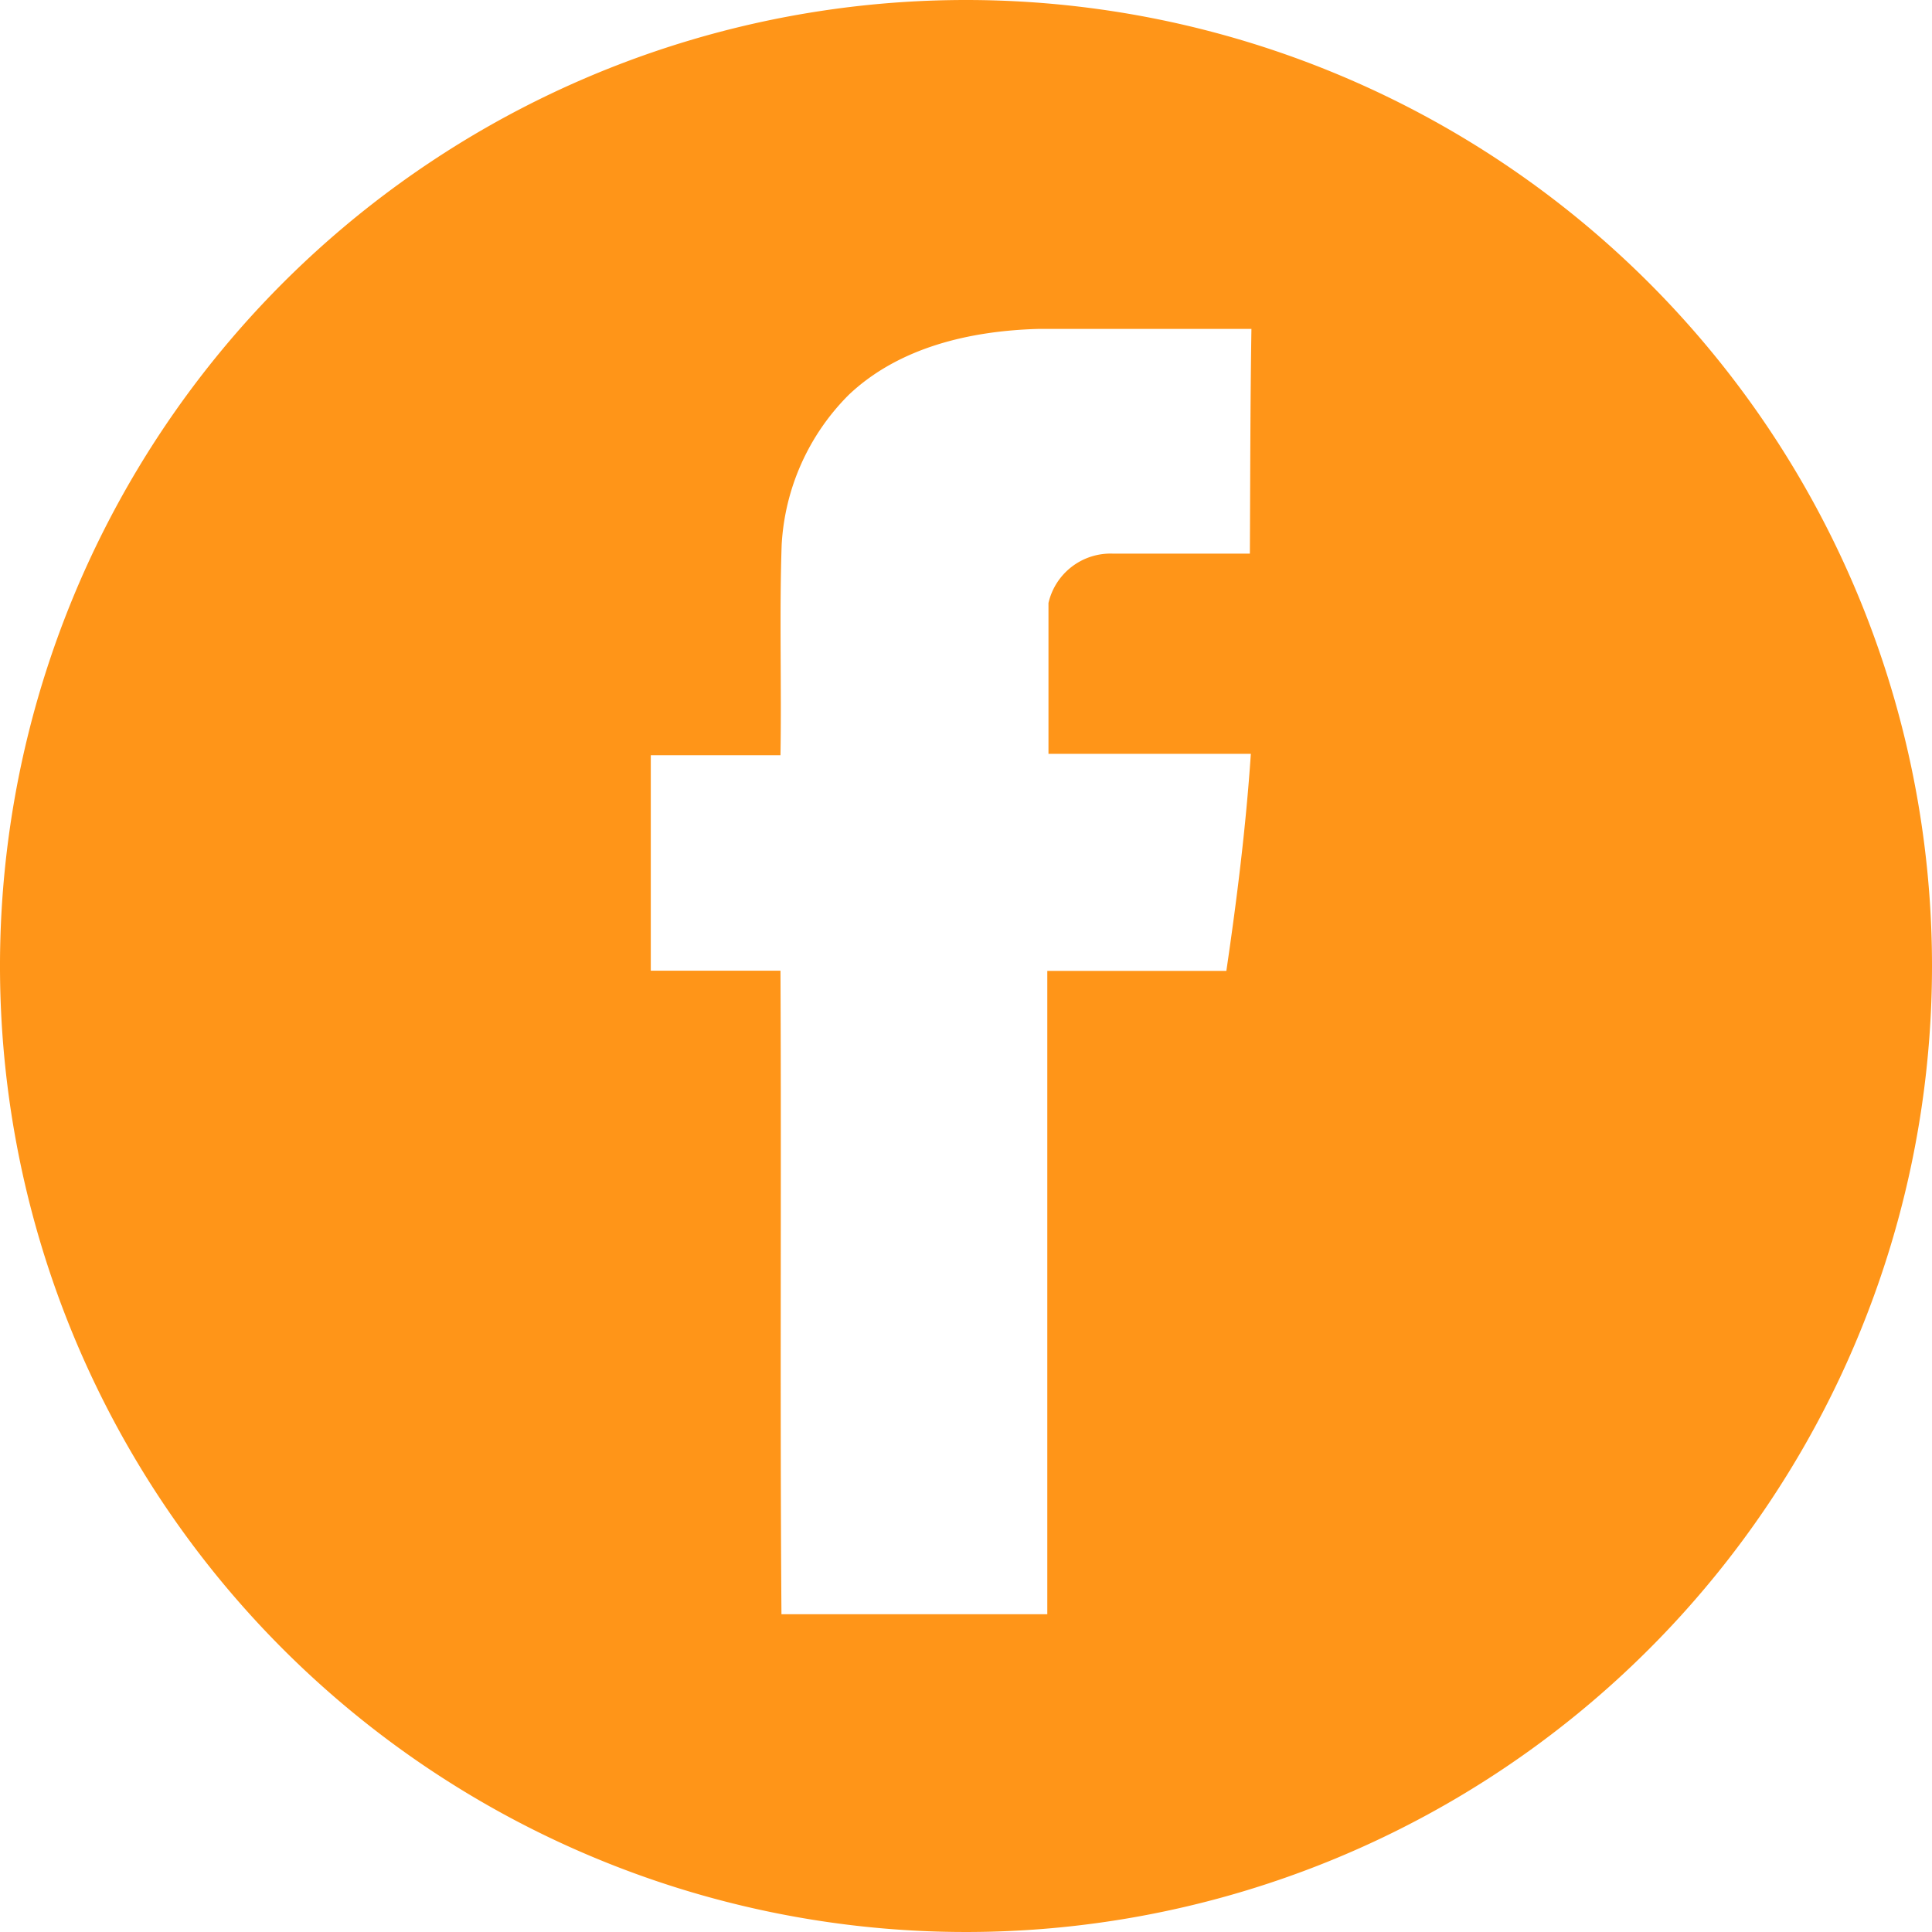 <?xml version="1.0" encoding="UTF-8"?> <svg xmlns="http://www.w3.org/2000/svg" id="Layer_1" data-name="Layer 1" viewBox="0 0 98.62 98.62"> <defs> <style>.cls-1{fill:#ff9518;}</style> </defs> <path class="cls-1" d="M49.31,0A49.31,49.31,0,1,0,98.62,49.31,49.31,49.31,0,0,0,49.31,0ZM63.8,28.26h-7a3.25,3.25,0,0,0-3.28,2.52c0,2.57,0,5.14,0,7.7,3.45,0,6.89,0,10.33,0-.25,3.71-.71,7.41-1.25,11.08-3.05,0-6.09,0-9.14,0,0,10.95,0,21.88,0,32.84-4.53,0-9,0-13.57,0-.08-11,0-21.9-.05-32.85-2.2,0-4.42,0-6.62,0,0-3.68,0-7.37,0-11,2.2,0,4.42,0,6.62,0,.06-3.57-.06-7.16.06-10.73a11.73,11.73,0,0,1,3.43-7.67c2.57-2.43,6.2-3.26,9.65-3.36,3.63,0,7.27,0,10.9,0C63.82,20.6,63.82,24.42,63.8,28.26Z"></path> </svg> 